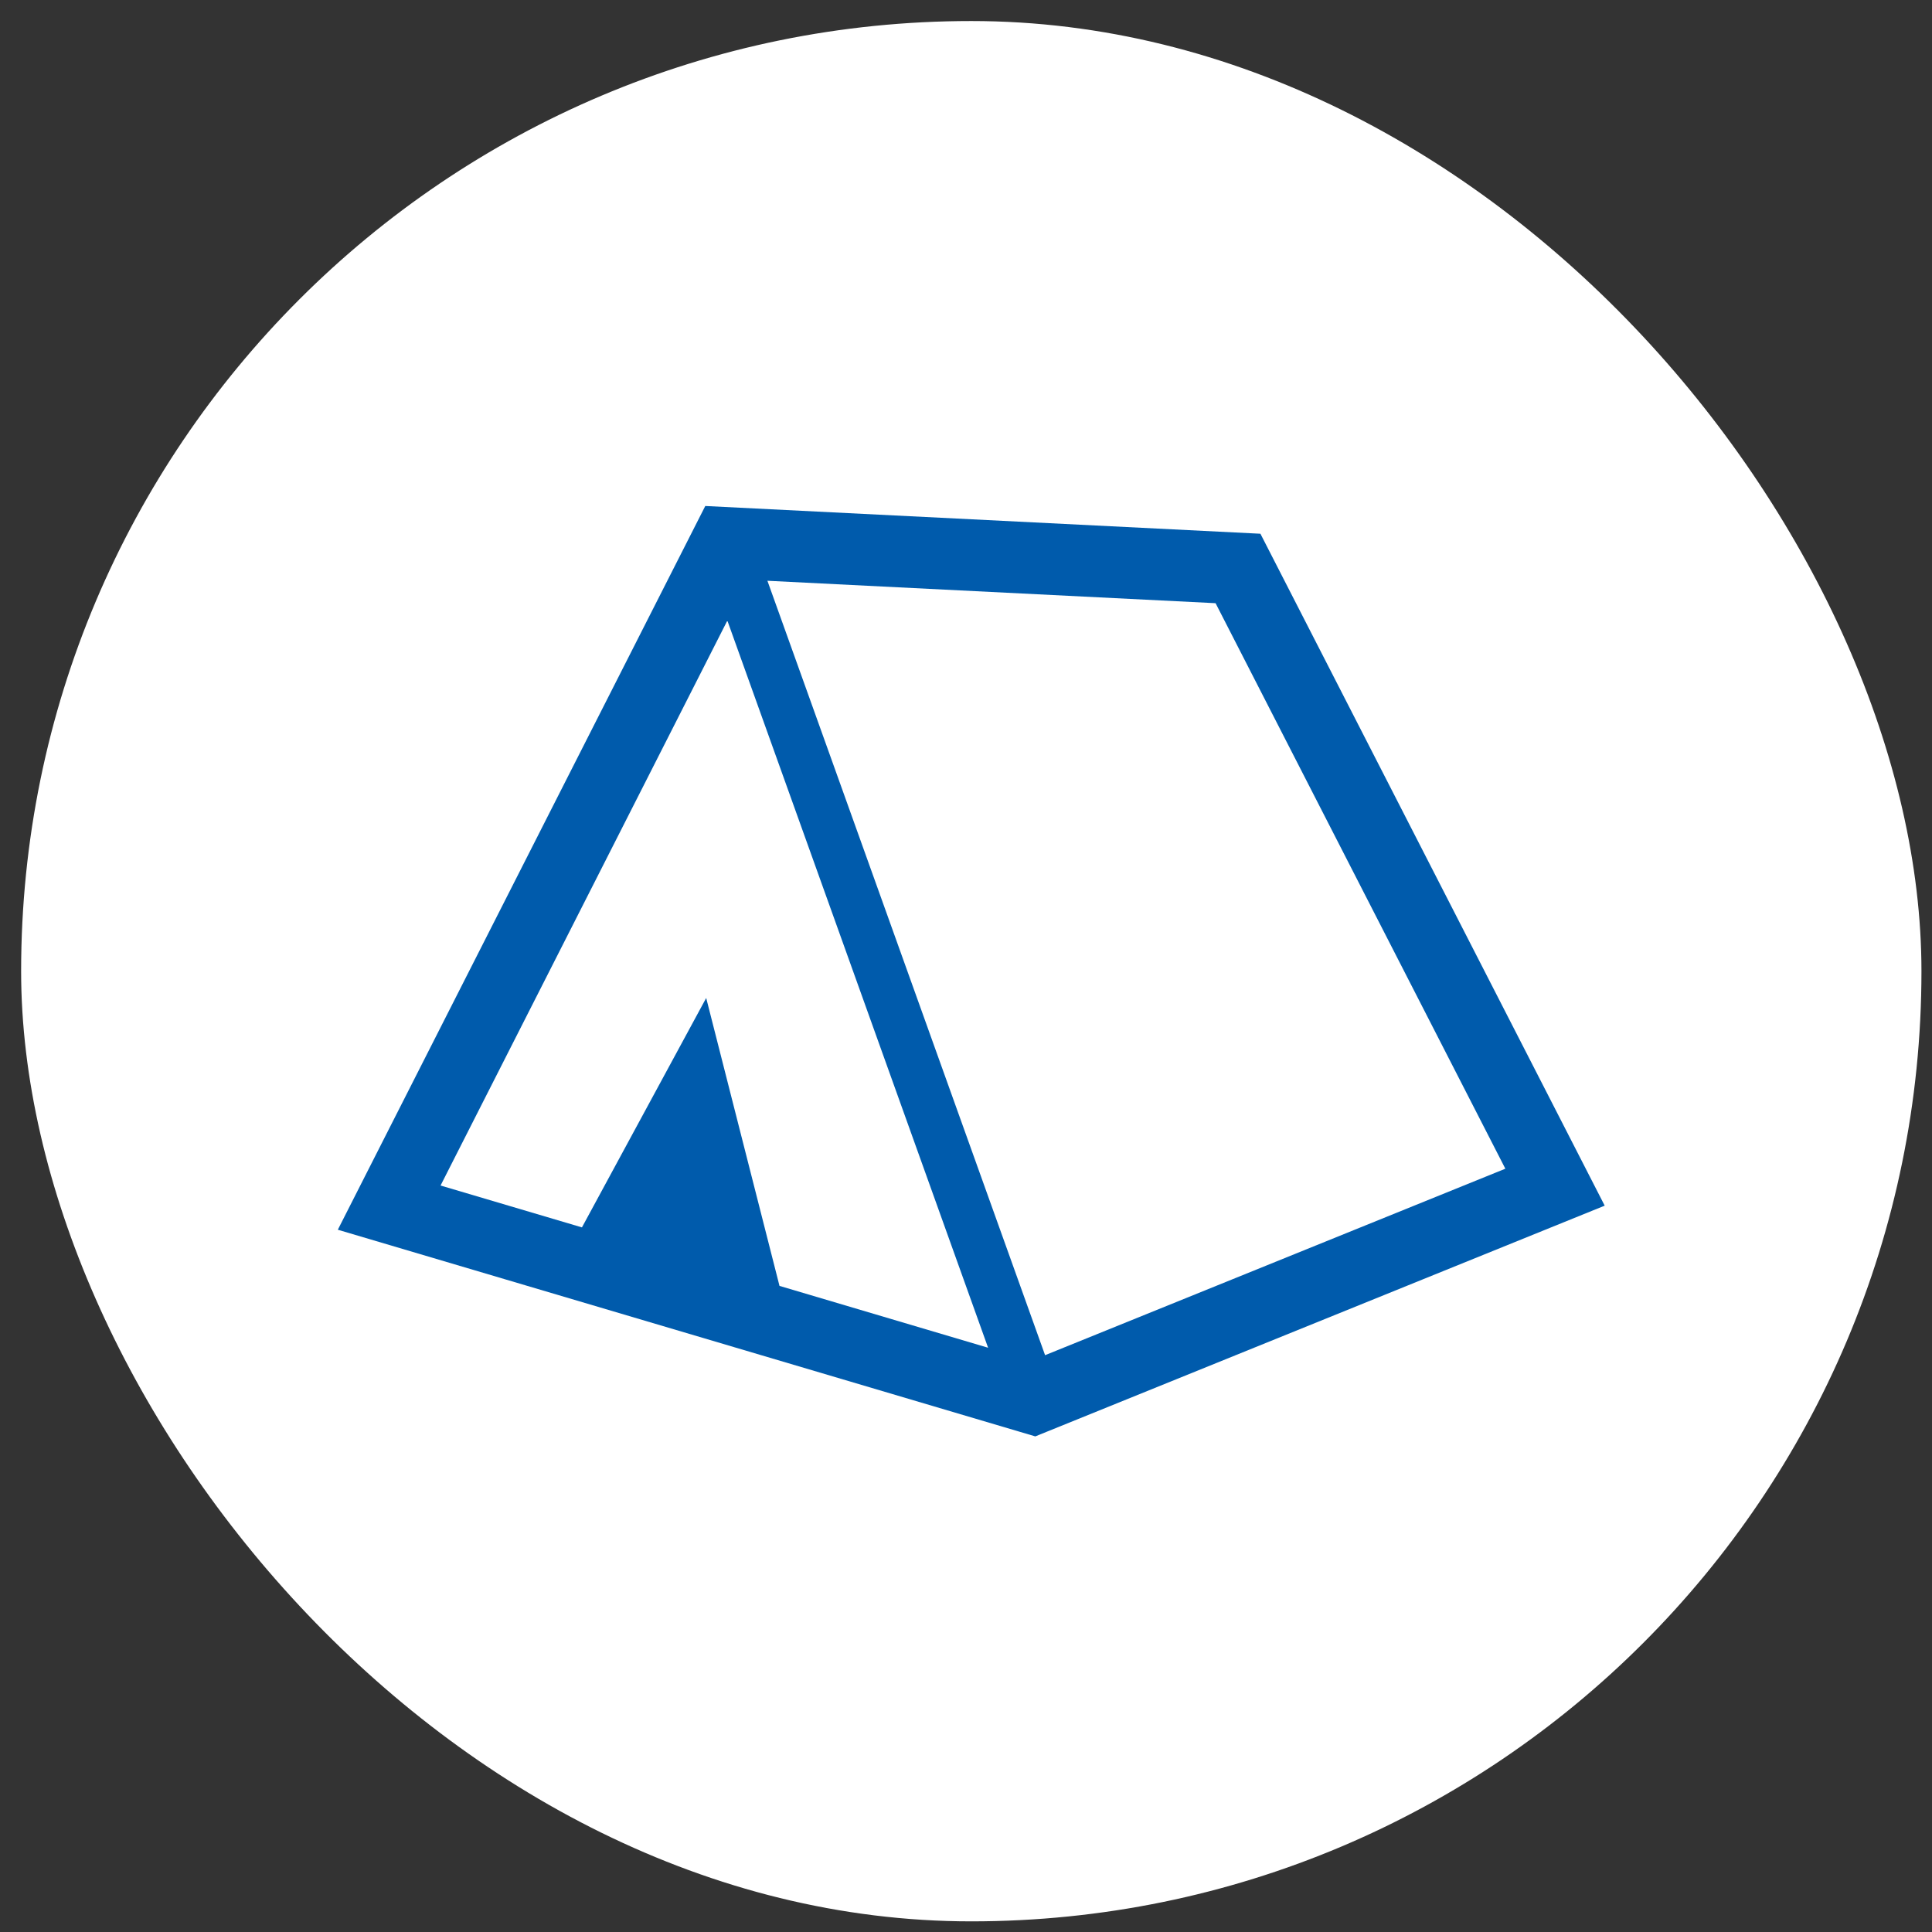 <svg width="61" height="61" viewBox="0 0 61 61" fill="none" xmlns="http://www.w3.org/2000/svg">
<rect x="0" y="0" width="61" height="61" fill="#333333" stroke="none"/>
<rect x="0.667" y="0.664" width="60" height="60" rx="30" fill="white"/>
<g clip-path="url(#clip0_386_7892)">
<path d="M39.796 16.852L22.268 15.976L10.666 38.827L32.688 45.352L33.055 45.203L50.666 38.067L39.796 16.852ZM24.611 40.6L24.558 40.39L22.297 31.51L18.374 38.753L13.91 37.431L22.965 19.594L31.198 42.553L24.611 40.6ZM32.997 42.788L24.23 18.337L38.38 19.045L47.529 36.9L32.997 42.788Z" fill="#005BAC"/>
</g>
<defs>
<clipPath id="clip0_386_7892">
<rect width="40" height="40" fill="white" transform="translate(10.666 10.664)"/>
</clipPath>
</defs>
</svg>
